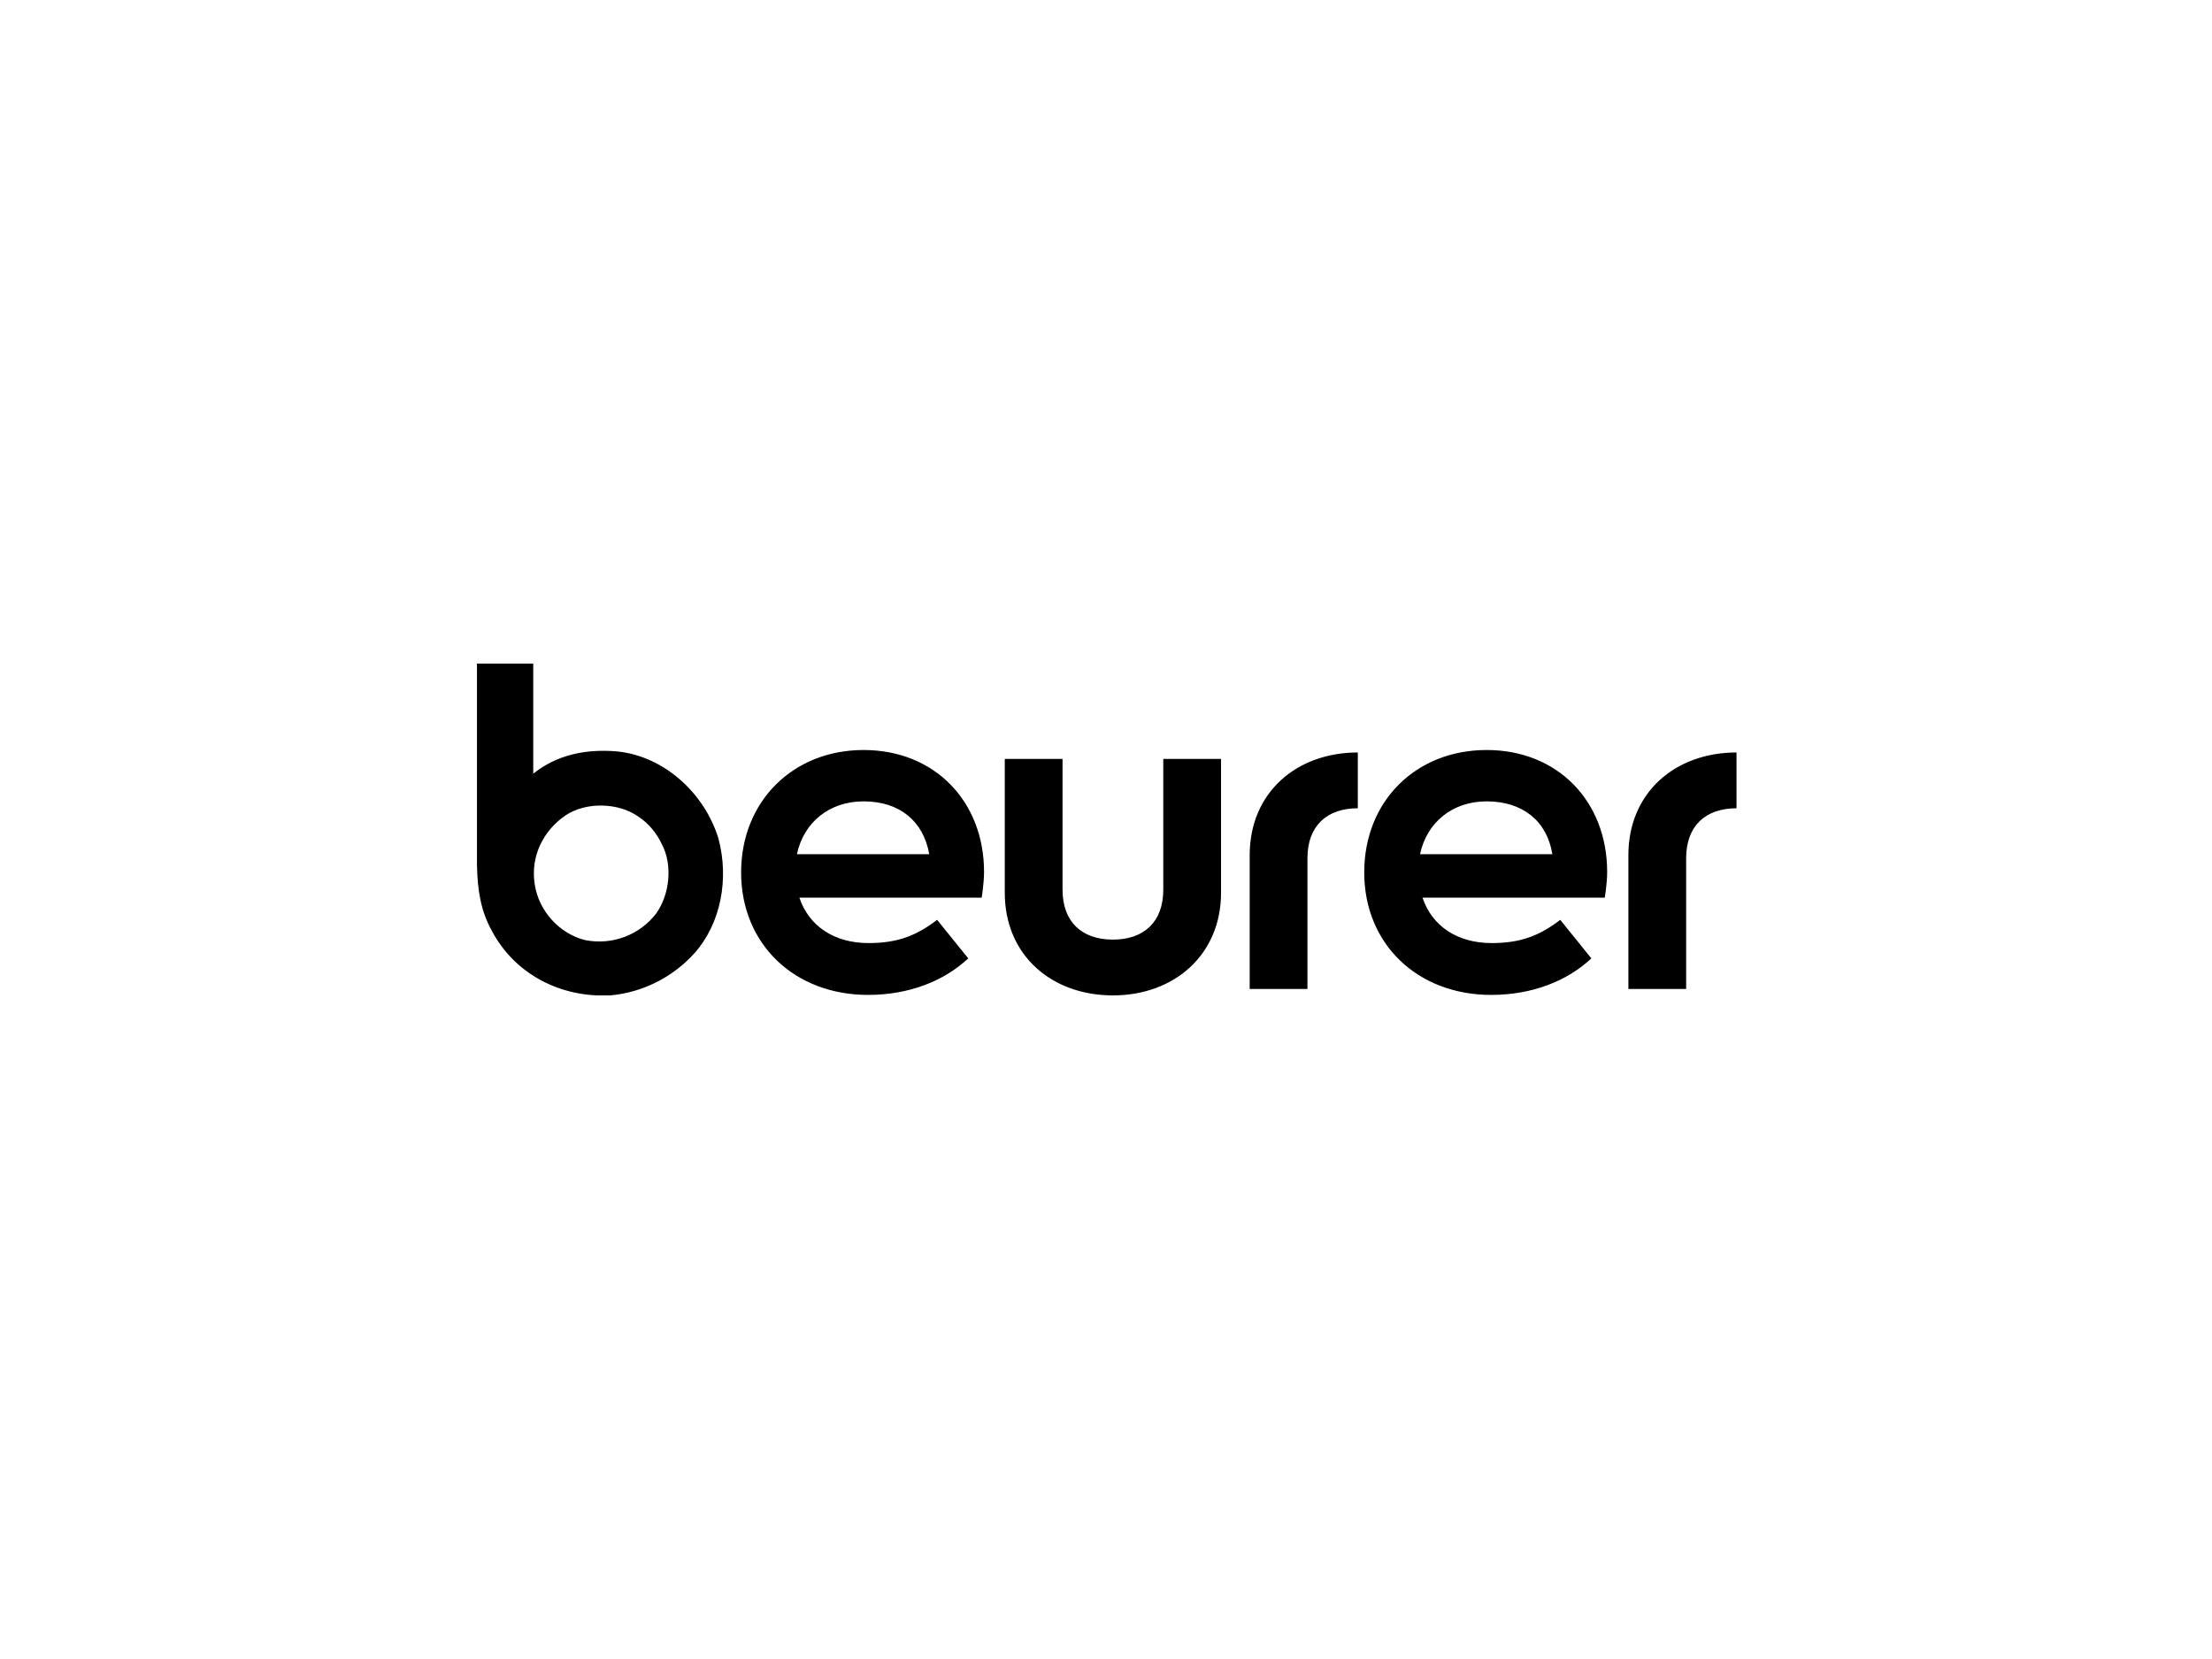 <svg width="320" height="240" viewBox="0 0 320 240" fill="none" xmlns="http://www.w3.org/2000/svg">
<g clip-path="url(#clip0_0_17024)">
<path d="M251.214 116.929V108.857C242.357 108.857 235.571 114.643 235.571 123.714V143.071H243.929V124.143C243.929 119.5 246.714 116.929 251.214 116.929ZM232.143 129.929C232.143 129.929 232.5 127.857 232.5 126.143C232.5 115.929 225.357 108.5 215.071 108.5C204.857 108.5 197.357 115.857 197.357 126.214C197.357 136.571 205.071 143.929 215.714 143.929C221.643 143.929 226.714 141.929 230.214 138.643L225.714 133.071C222.714 135.357 220 136.429 215.786 136.429C210.786 136.429 207.143 133.929 205.786 129.857H232.143V129.929ZM224.571 123.571H205.429C206.429 118.929 210.143 115.929 215.071 115.929C220.214 115.929 223.786 118.714 224.571 123.571ZM196.429 116.929V108.857C187.571 108.857 180.786 114.643 180.786 123.714V143.071H189.143V124.143C189.143 119.5 191.929 116.929 196.429 116.929ZM176.643 129.143V109.786H168.286V128.714C168.286 133.357 165.5 135.929 161 135.929C156.5 135.929 153.714 133.357 153.714 128.714V109.786H145.357V129.143C145.357 138.214 152.143 144 161 144C169.857 144 176.643 138.143 176.643 129.143ZM142 129.929C142 129.929 142.357 127.857 142.357 126.143C142.357 115.929 135.214 108.5 124.929 108.5C114.714 108.5 107.214 115.929 107.214 126.214C107.214 136.571 114.929 143.929 125.571 143.929C131.5 143.929 136.571 141.929 140.071 138.643L135.571 133.071C132.571 135.357 129.857 136.429 125.643 136.429C120.643 136.429 117 133.929 115.643 129.857H142V129.929ZM134.429 123.571H115.286C116.286 118.929 120 115.929 124.929 115.929C130.071 115.929 133.571 118.714 134.429 123.571ZM100.5 137.857C104.286 133.571 105.5 127.143 103.929 121.286C101.929 114.786 96.143 109.429 89.357 108.714C84.786 108.286 80.5 109.214 77.143 111.929V96H69V125.071C69.071 128.857 69.571 131.786 71.143 134.643C74.429 140.857 81 144.357 88.286 144C93 143.571 97.357 141.357 100.5 137.857ZM94.929 132.143C92.571 135.214 88.643 136.786 84.643 136C80.929 135.071 77.929 131.786 77.357 127.929C76.714 123.929 78.571 120.143 81.857 117.929C84.786 116 89.429 116.071 92.357 118.143C93.786 119.071 95 120.5 95.786 122.214C97.286 125.071 96.929 129.357 94.929 132.143Z" fill="black"/>
</g>
<defs>
<clipPath id="clip0_0_17024">
<rect width="182.214" height="48" fill="white" transform="translate(69 96)"/>
</clipPath>
</defs>
</svg>
